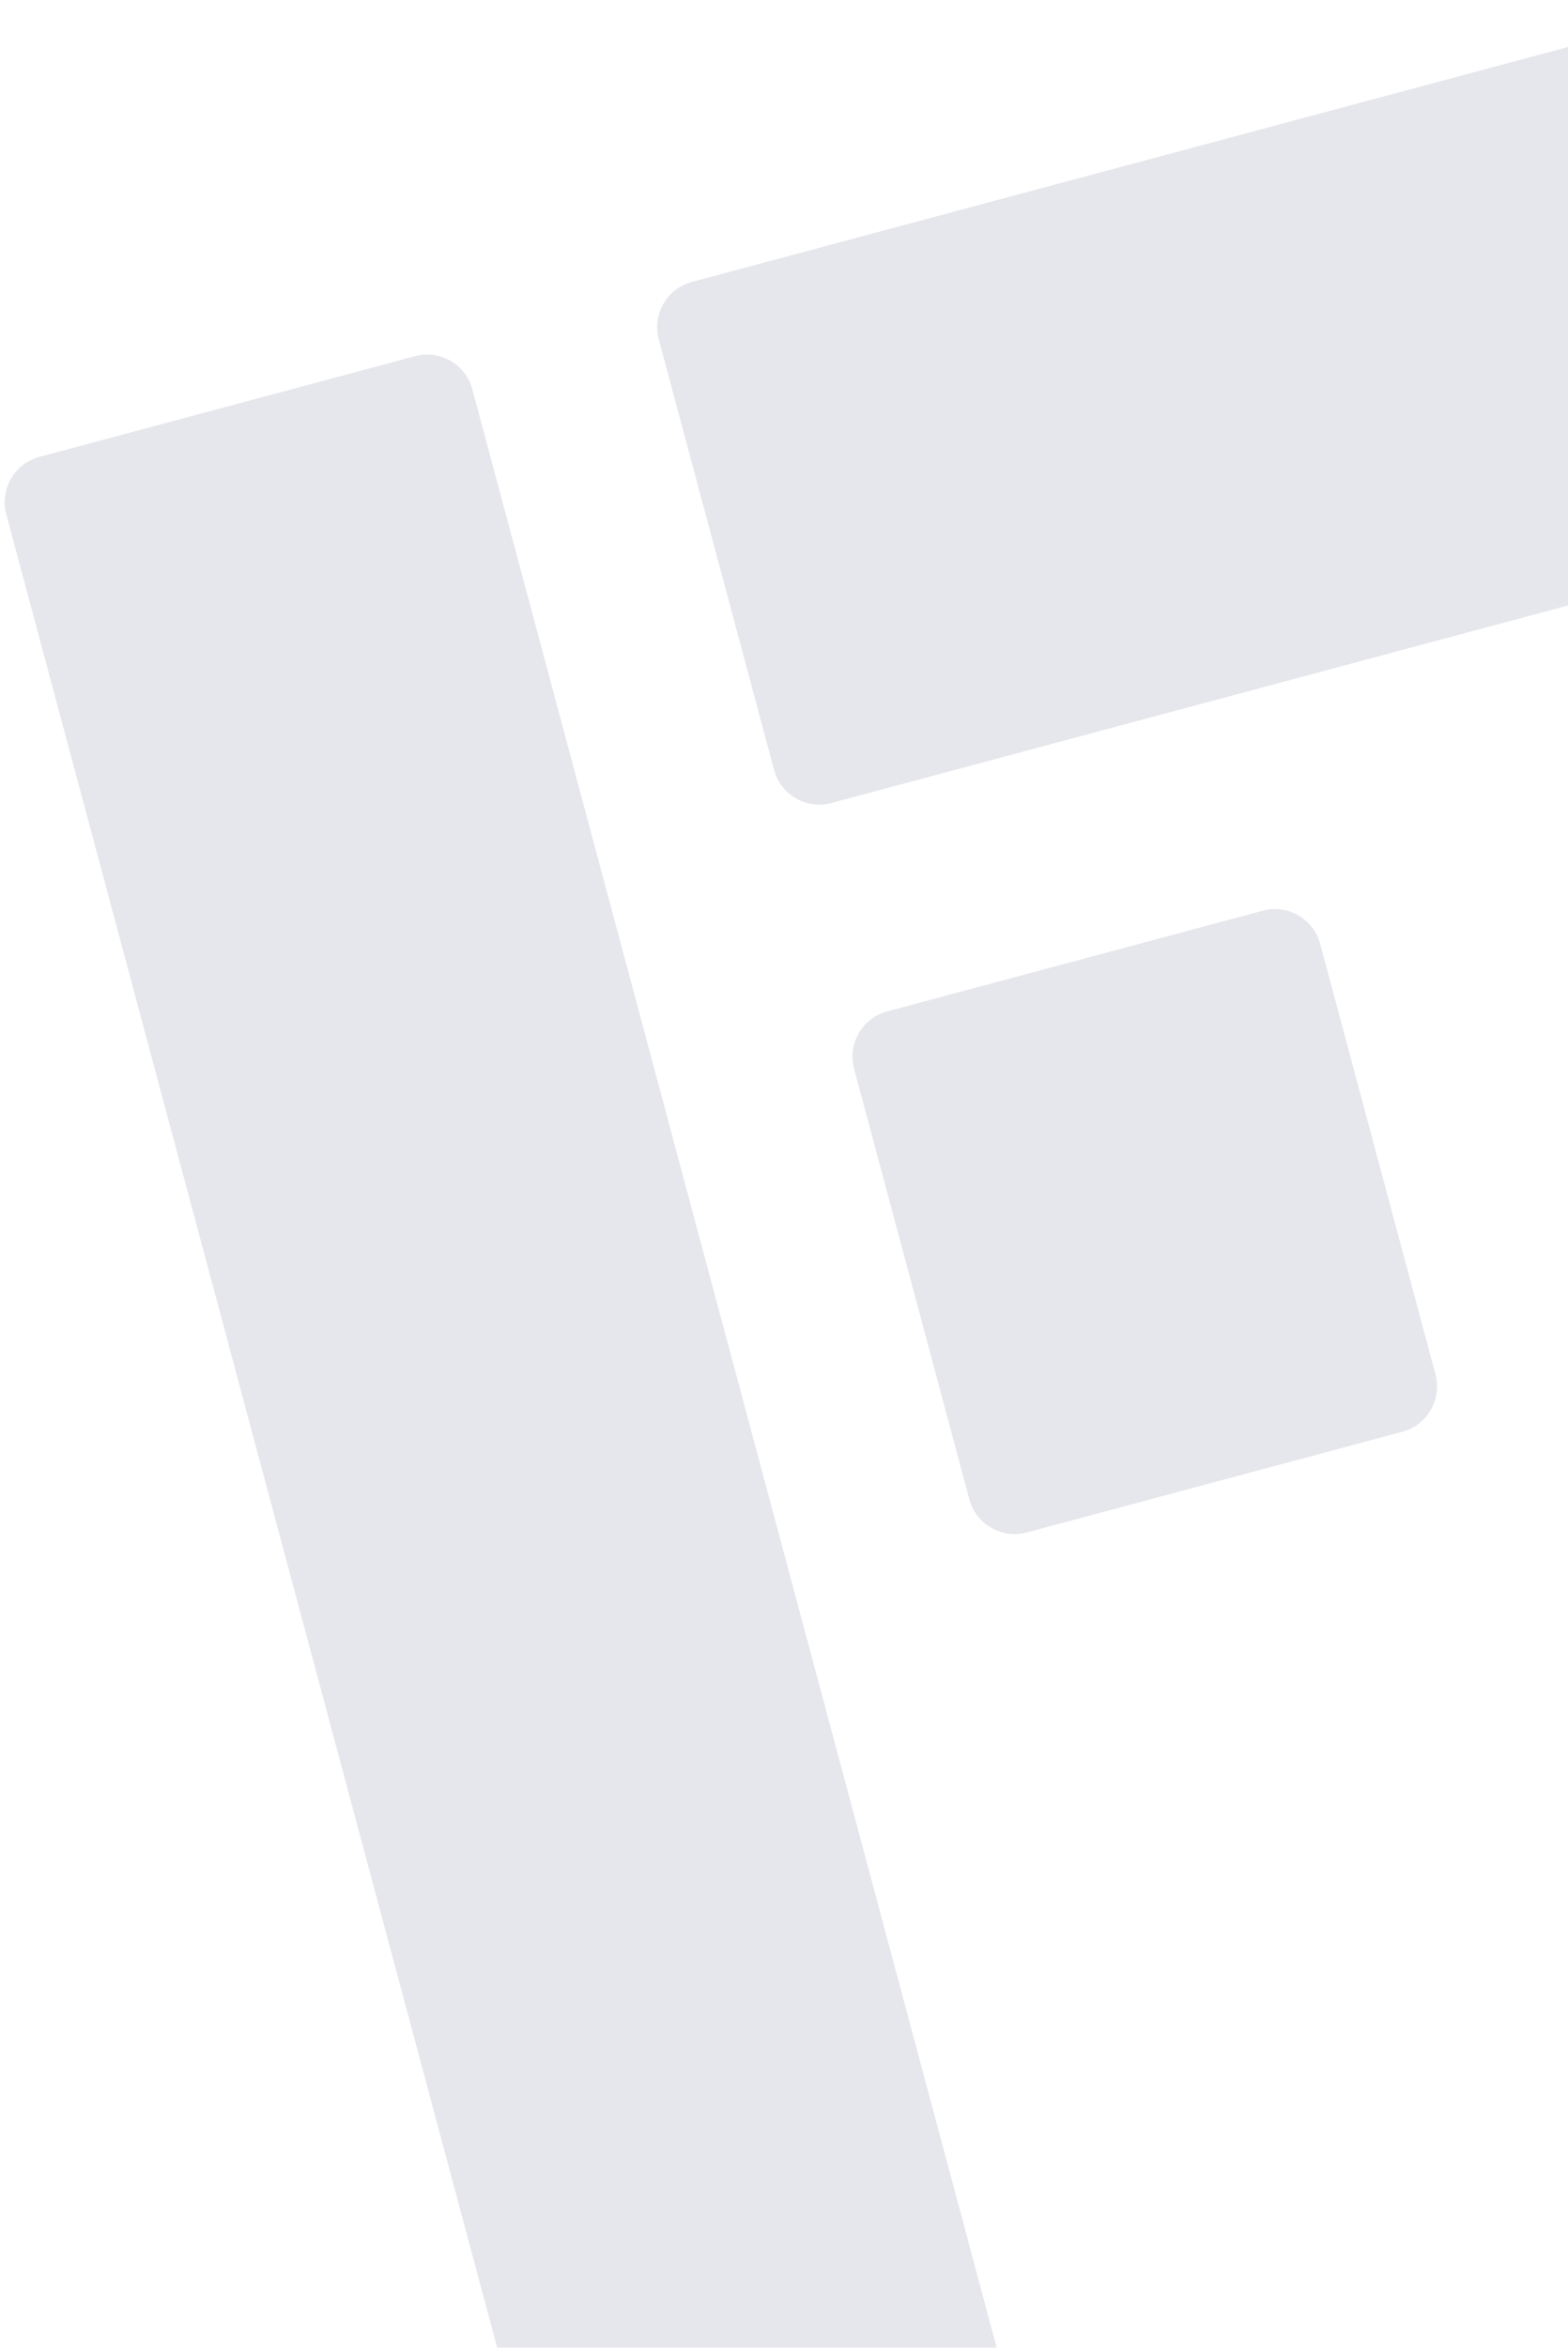 <svg width="268" height="401" viewBox="0 0 268 401" fill="none" xmlns="http://www.w3.org/2000/svg">
<g opacity="0.16">
<path d="M1.071 87.839C-0.073 83.571 2.46 79.185 6.727 78.041L70.934 60.837C75.201 59.694 79.588 62.226 80.732 66.494L191.051 478.212C192.195 482.479 189.662 486.866 185.394 488.009L121.188 505.214C116.92 506.357 112.534 503.824 111.39 499.557L1.071 87.839Z" fill="#626483"/>
<path d="M112.596 57.956C111.453 53.688 113.985 49.301 118.253 48.158L293.985 1.071C298.253 -0.073 302.639 2.46 303.783 6.727L323.488 80.267C324.631 84.535 322.099 88.921 317.831 90.065L142.099 137.152C137.831 138.296 133.445 135.763 132.301 131.495L112.596 57.956Z" fill="#626483"/>
<path d="M225.642 161.203C224.498 156.935 220.111 154.402 215.844 155.546L151.637 172.75C147.37 173.893 144.837 178.28 145.98 182.548L165.685 256.087C166.829 260.355 171.216 262.888 175.483 261.744L239.69 244.54C243.957 243.397 246.49 239.01 245.346 234.742L225.642 161.203Z" fill="#626483"/>
</g>
</svg>
